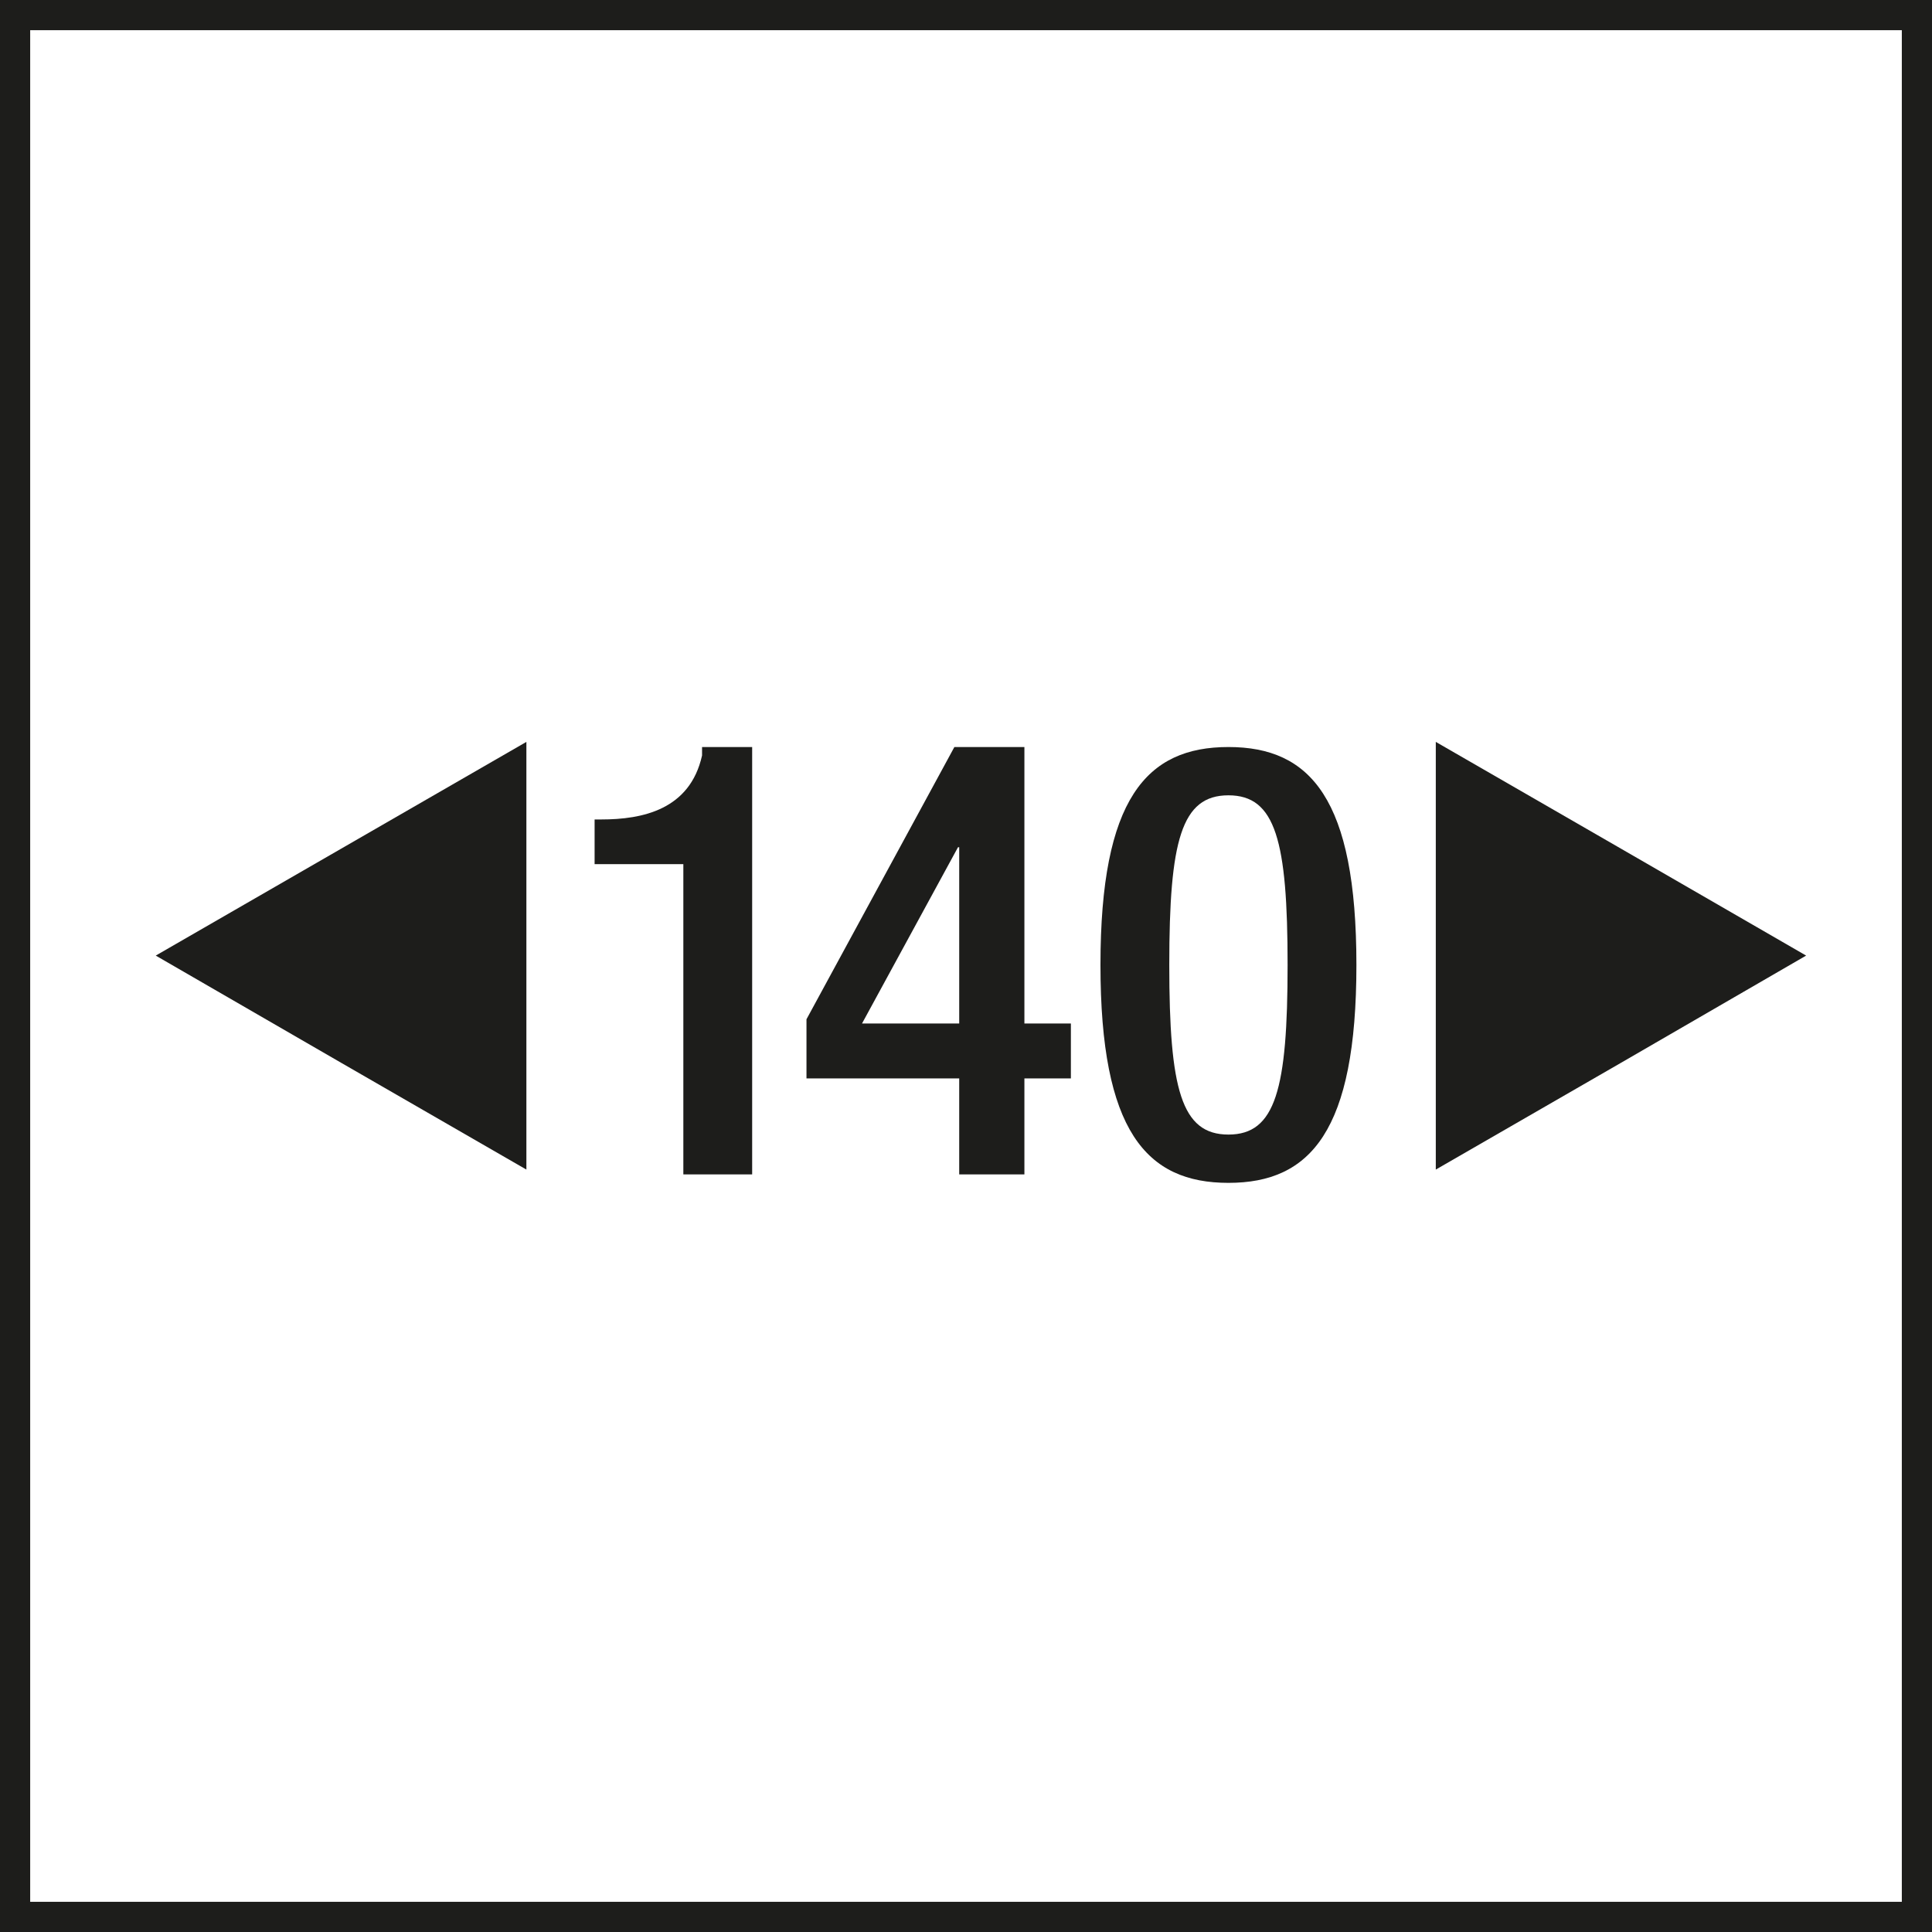 <?xml version="1.0" encoding="UTF-8"?>
<svg xmlns="http://www.w3.org/2000/svg" version="1.1" viewBox="0 0 64.01 64.01">
  <!-- Generator: Adobe Illustrator 29.3.1, SVG Export Plug-In . SVG Version: 2.1.0 Build 151)  -->
  <defs>
    <style>
      .st0 {
        fill: #1d1d1b;
      }
    </style>
  </defs>
  <g id="Text">
    <g>
      <path class="st0" d="M22.64,38.91v-10.28h-2.94v-1.48h.22c1.36,0,2.94-.32,3.34-2.12v-.28h1.66v14.16h-2.28Z"/>
      <path class="st0" d="M26.72,33.77l4.9-9.02h2.32v9.16h1.54v1.82h-1.54v3.18h-2.16v-3.18h-5.06v-1.96ZM31.78,28.07h-.04l-3.18,5.84h3.22v-5.84Z"/>
      <path class="st0" d="M40.7,24.75c2.72,0,4.24,1.72,4.24,7.22s-1.52,7.22-4.24,7.22-4.24-1.72-4.24-7.22,1.52-7.22,4.24-7.22ZM40.7,37.59c1.56,0,1.96-1.5,1.96-5.62s-.4-5.62-1.96-5.62-1.96,1.5-1.96,5.62.4,5.62,1.96,5.62Z"/>
    </g>
    <polygon class="st0" points="5.16 31.66 11.3 28.12 17.44 24.58 17.44 31.66 17.44 38.75 11.3 35.21 5.16 31.66"/>
    <polygon class="st0" points="59.84 31.66 53.71 35.21 47.57 38.75 47.57 31.66 47.57 24.58 53.71 28.12 59.84 31.66"/>
  </g>
  <g id="Rahmen">
    <path class="st0" d="M63.01,1v62.01H1V1h62.01M64.01,0H0v64.01h64.01V0h0Z"/>
  </g>
</svg>